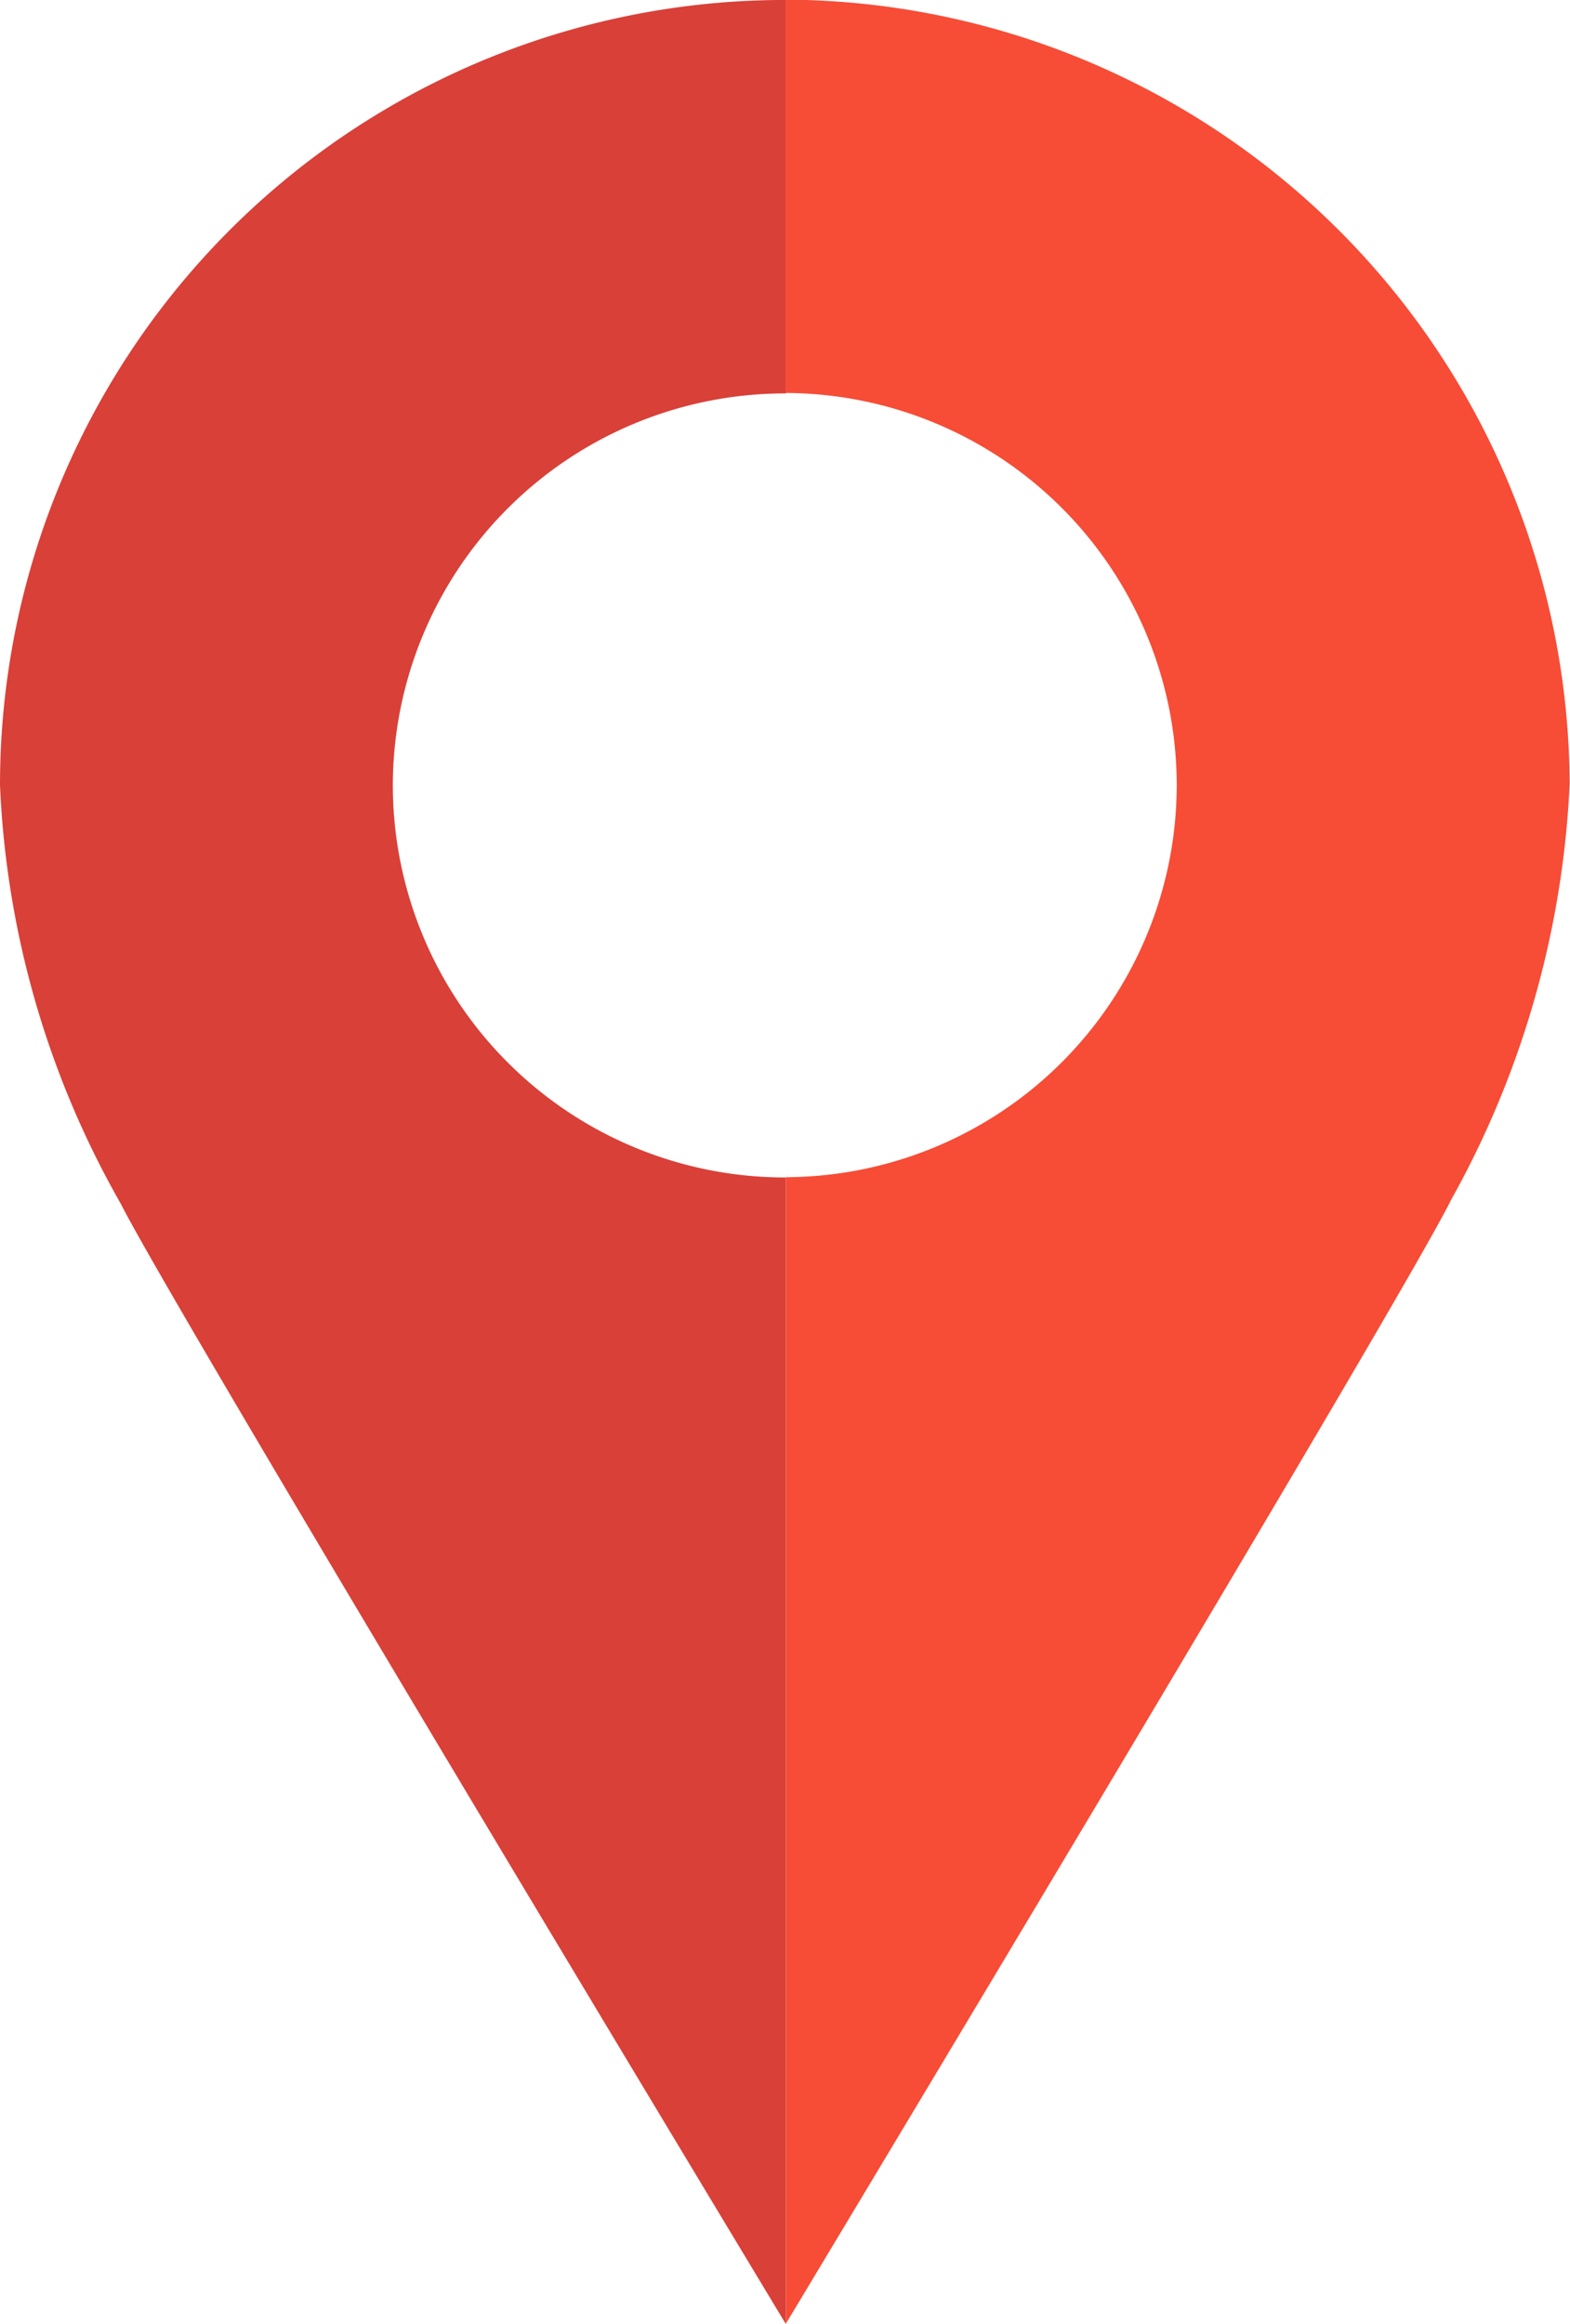 <svg xmlns="http://www.w3.org/2000/svg" width="17.941" height="26.553" viewBox="0 0 17.941 26.553"><path d="M-571.725,86.181a10.554,10.554,0,0,0,1.38,4.782c.642,1.268,7.6,12.8,7.6,12.8v-13.1h-.012a4.484,4.484,0,0,1-4.479-4.479,4.484,4.484,0,0,1,4.479-4.479h.012V77.21h-.1A8.97,8.97,0,0,0-571.725,86.181Z" transform="translate(571.725 -77.21)" fill="#d94038"/><path d="M-760.4,86.181a4.484,4.484,0,0,1-4.467,4.479v13.1s7.071-11.752,7.6-12.837a10.751,10.751,0,0,0,1.357-4.758,9,9,0,0,0-8.959-8.959V81.7A4.484,4.484,0,0,1-760.4,86.181Z" transform="translate(773.847 -77.21)" fill="#f74c36"/></svg>
